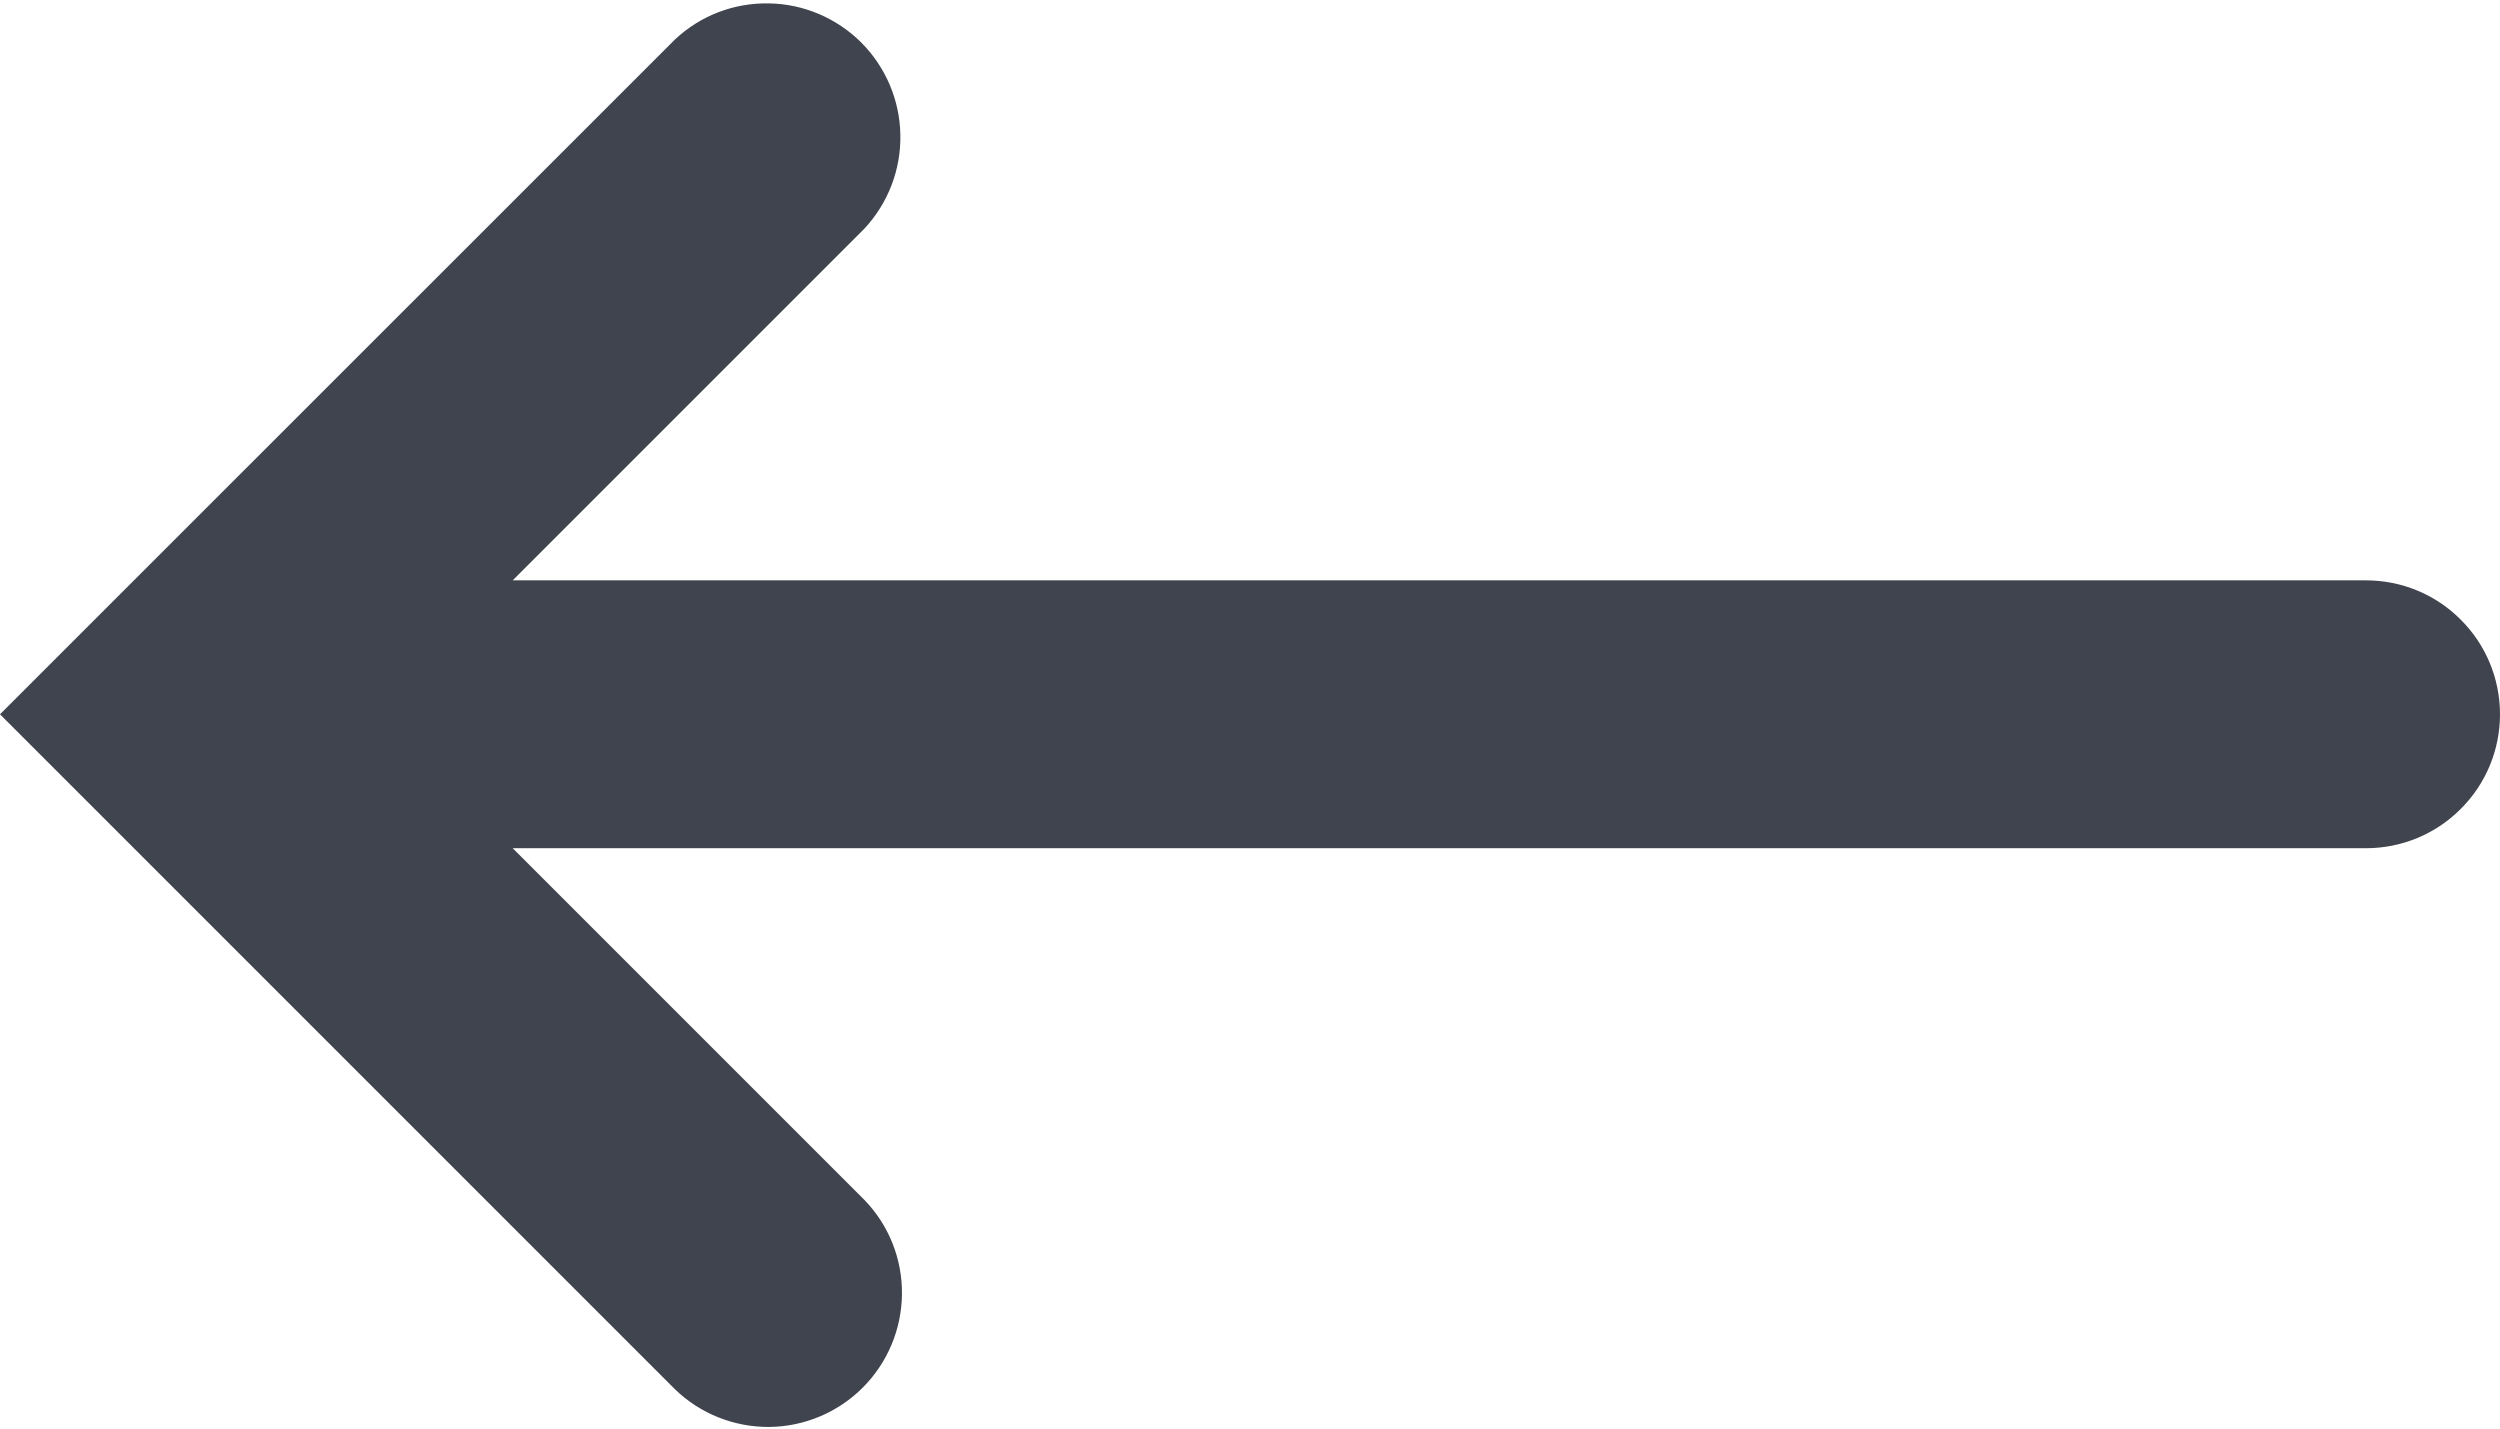 <svg width="14" height="8" viewBox="0 0 14 8" fill="none" xmlns="http://www.w3.org/2000/svg">
<path fill-rule="evenodd" clip-rule="evenodd" d="M4.841 1.28C4.973 1.138 5.046 0.95 5.042 0.755C5.039 0.561 4.96 0.376 4.823 0.238C4.685 0.101 4.5 0.022 4.306 0.019C4.111 0.015 3.923 0.087 3.781 0.22L0.53 3.47L0 4L0.53 4.53L3.78 7.78C3.921 7.917 4.111 7.992 4.307 7.991C4.504 7.989 4.692 7.91 4.831 7.771C4.97 7.632 5.049 7.444 5.051 7.247C5.053 7.051 4.978 6.861 4.841 6.72L2.871 4.75H13.25C13.449 4.75 13.64 4.671 13.78 4.53C13.921 4.39 14 4.199 14 4C14 3.801 13.921 3.61 13.78 3.47C13.64 3.329 13.449 3.25 13.25 3.25H2.871L4.841 1.28Z" fill="#40444F"/>
</svg>
